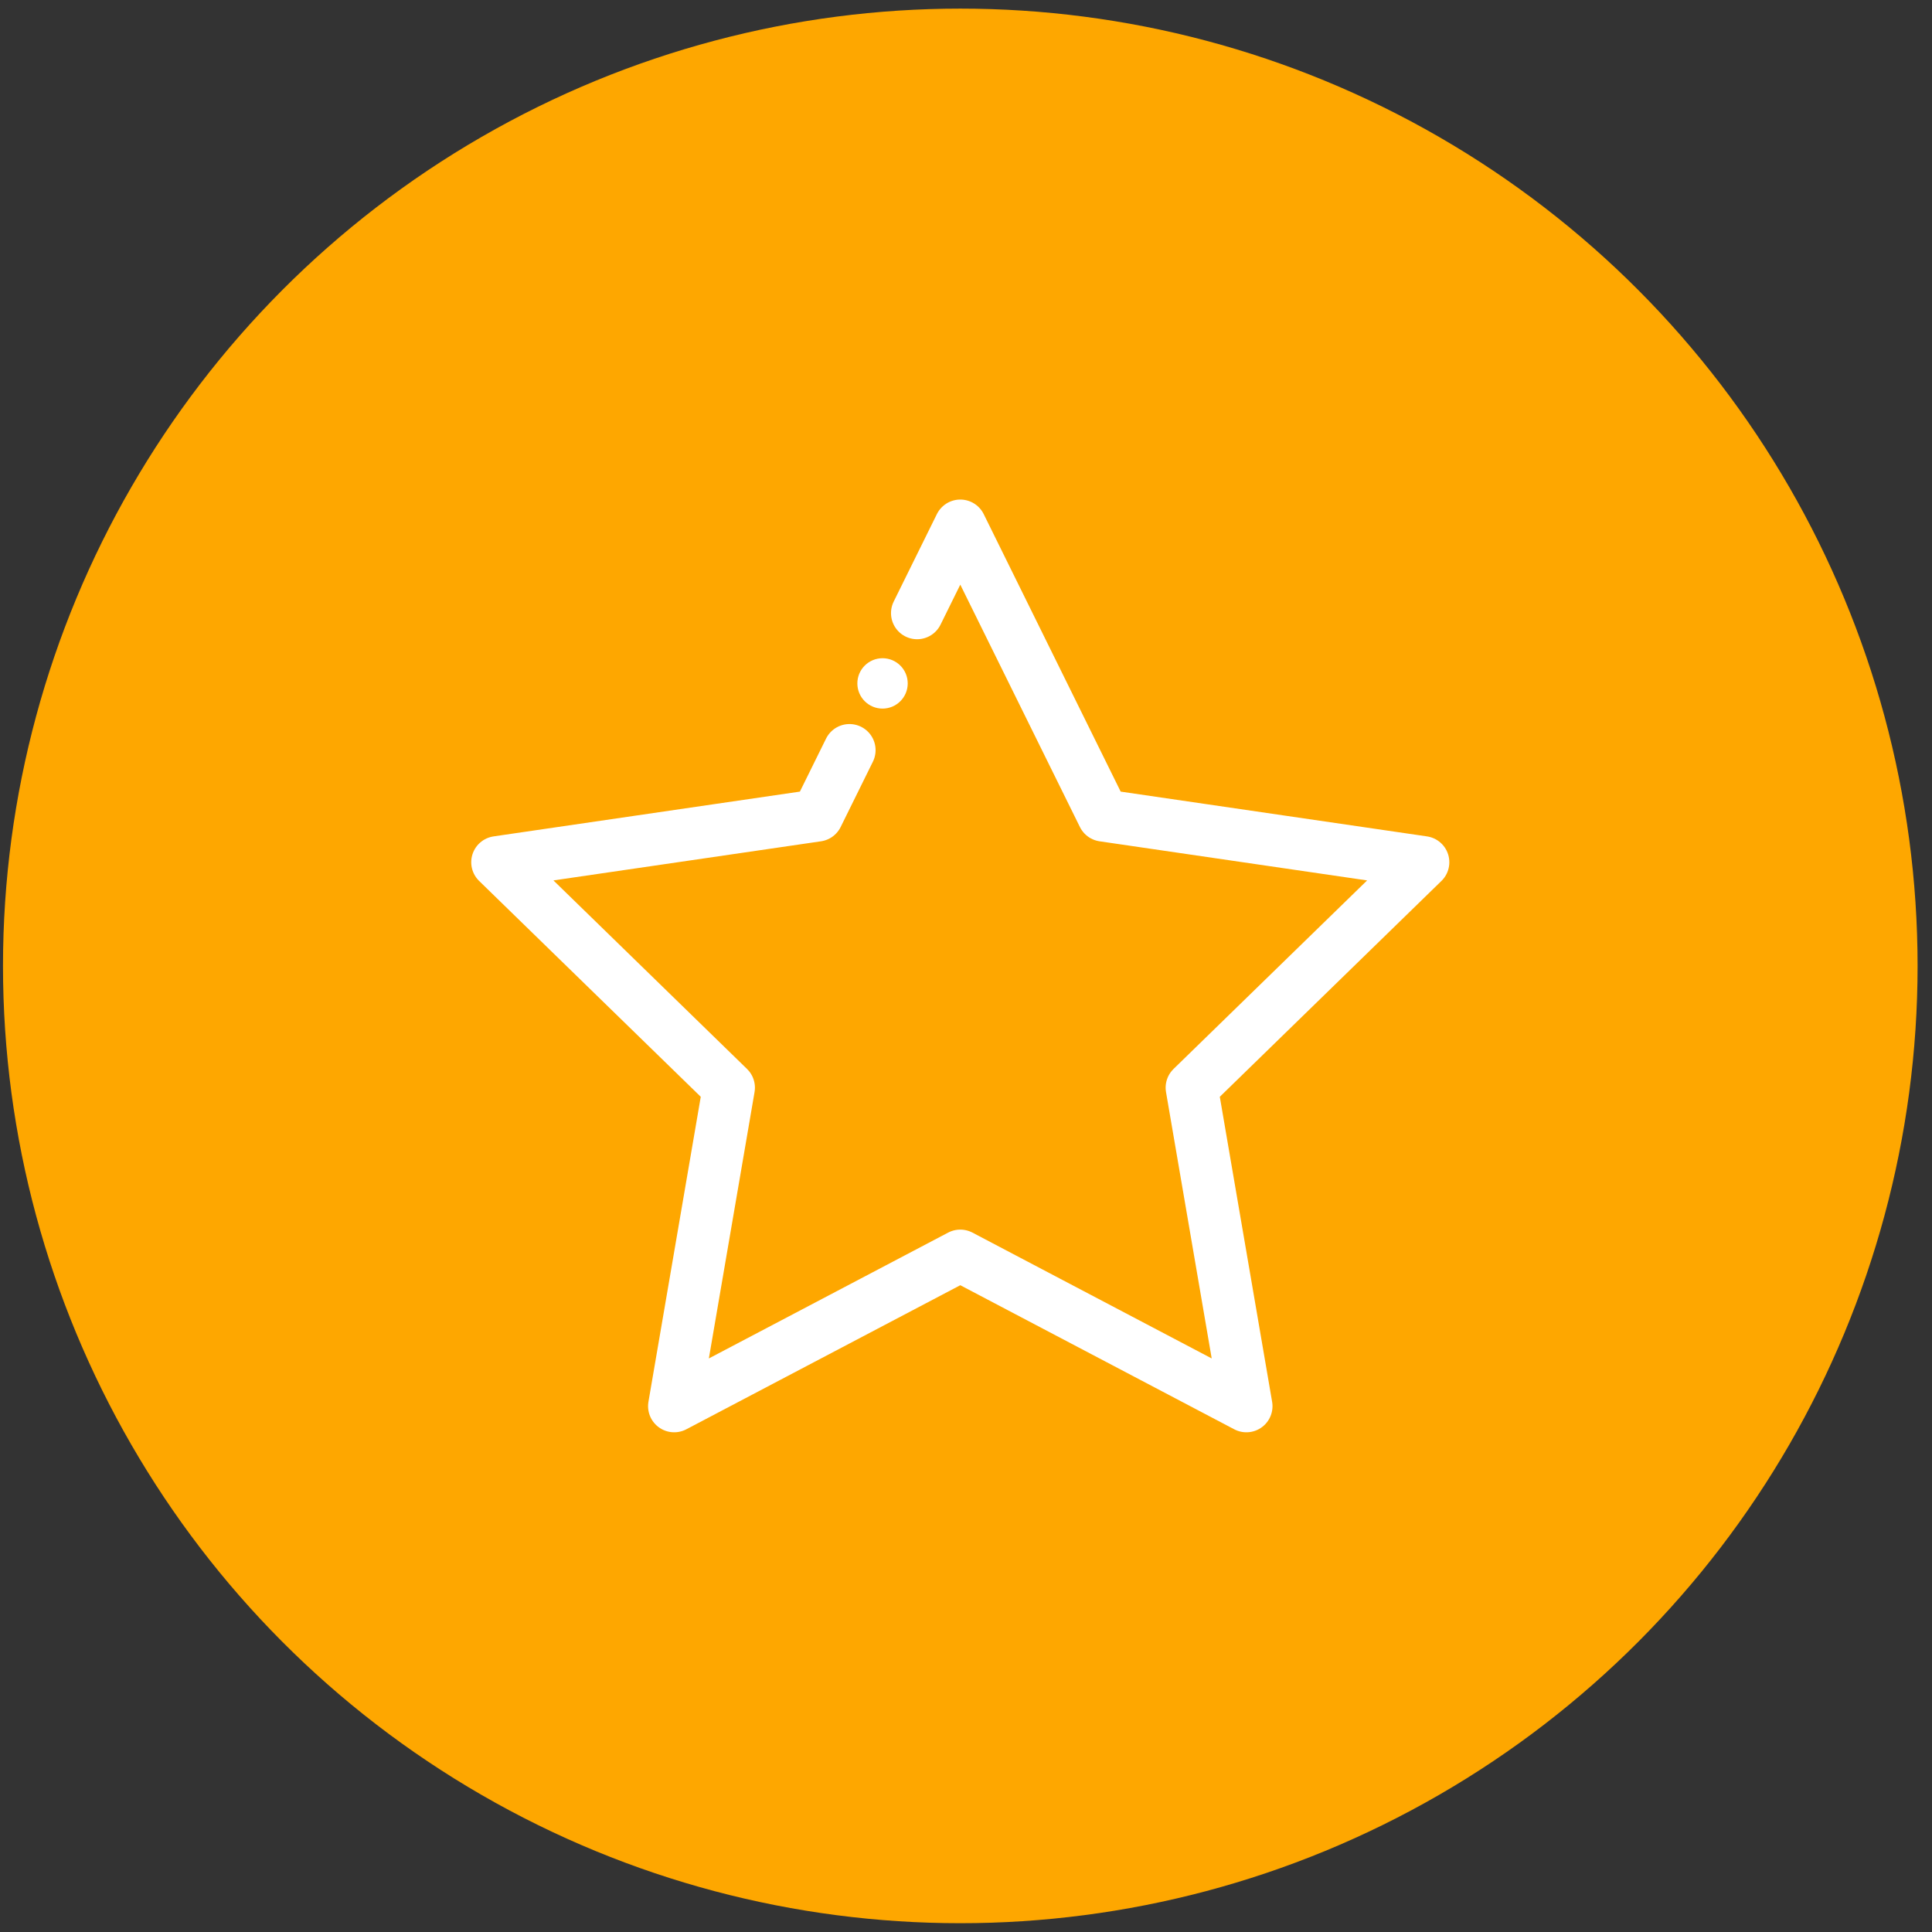 <svg width="111" height="111" viewBox="0 0 111 111" fill="none" xmlns="http://www.w3.org/2000/svg">
<rect x="0" y="0" width="111" height="111" fill="#333333" stroke="none"/>
<circle cx="55.172" cy="55.495" r="55" fill="#FEA700"/>
<path d="M48.805 43.099L46.953 46.851L28.574 49.538L41.873 62.49L38.734 80.79L55.172 72.145L71.609 80.79L68.47 62.49L81.769 49.538L63.39 46.851L55.172 30.201L52.691 35.226" stroke="white" stroke-width="3" stroke-linecap="round" stroke-linejoin="round"/>
<circle cx="50.705" cy="39.264" r="1.447" fill="white"/>
</svg>

